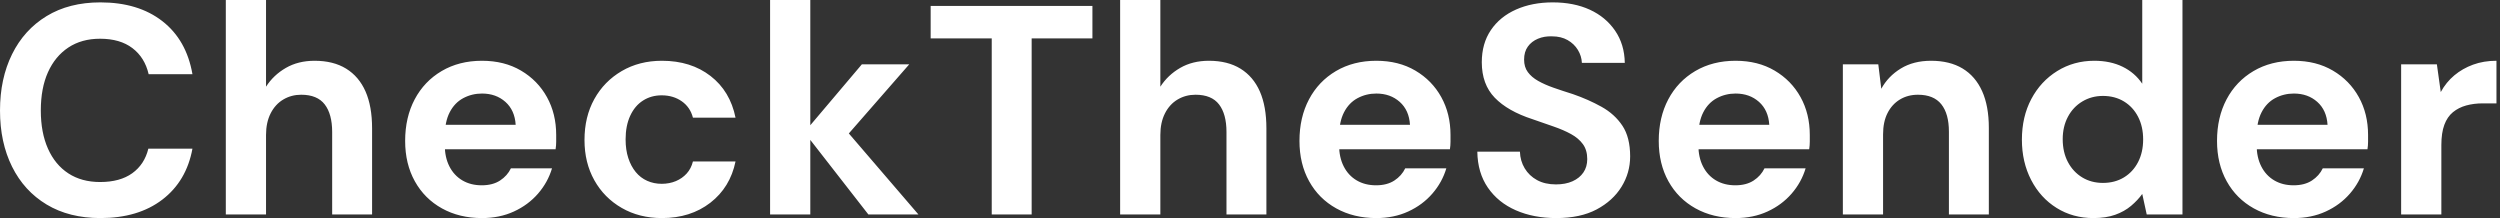 <svg baseProfile="full" height="28" version="1.1" viewBox="0 0 321 28" width="321" xmlns="http://www.w3.org/2000/svg" xmlns:ev="http://www.w3.org/2001/xml-events" xmlns:xlink="http://www.w3.org/1999/xlink"><rect x="0" y="0" width="321" height="28" fill="#333333" stroke="none"/><defs /><g><path d="M14.65 28Q10.634 28 7.746 26.26Q4.858 24.519 3.309 21.402Q1.76 18.284 1.76 14.191Q1.76 10.098 3.309 6.962Q4.858 3.825 7.746 2.066Q10.634 0.306 14.65 0.306Q19.508 0.306 22.607 2.716Q25.705 5.126 26.47 9.525H20.847Q20.35 7.383 18.762 6.178Q17.175 4.973 14.612 4.973Q12.24 4.973 10.538 6.101Q8.836 7.23 7.918 9.276Q7.0 11.322 7.0 14.191Q7.0 17.022 7.918 19.087Q8.836 21.153 10.538 22.262Q12.24 23.372 14.612 23.372Q17.175 23.372 18.743 22.243Q20.311 21.115 20.809 19.087H26.47Q25.705 23.257 22.607 25.628Q19.508 28 14.65 28Z M30.754 27.541V0.0H35.918V11.131Q36.874 9.639 38.462 8.721Q40.049 7.803 42.153 7.803Q44.563 7.803 46.208 8.817Q47.852 9.831 48.694 11.743Q49.536 13.656 49.536 16.486V27.541H44.41V16.945Q44.41 14.65 43.454 13.407Q42.497 12.164 40.432 12.164Q39.169 12.164 38.137 12.776Q37.104 13.388 36.511 14.555Q35.918 15.721 35.918 17.328V27.541Z M63.65 28Q60.743 28 58.505 26.757Q56.268 25.514 55.025 23.276Q53.781 21.038 53.781 18.093Q53.781 15.071 55.005 12.757Q56.23 10.443 58.467 9.123Q60.705 7.803 63.65 7.803Q66.519 7.803 68.661 9.066Q70.803 10.328 71.989 12.47Q73.175 14.612 73.175 17.328Q73.175 17.71 73.175 18.189Q73.175 18.667 73.098 19.164H57.454V16.027H67.973Q67.858 14.153 66.653 13.082Q65.448 12.011 63.65 12.011Q62.35 12.011 61.24 12.604Q60.131 13.197 59.5 14.421Q58.869 15.645 58.869 17.519V18.628Q58.869 20.197 59.462 21.363Q60.055 22.53 61.126 23.161Q62.197 23.792 63.612 23.792Q65.027 23.792 65.964 23.18Q66.902 22.568 67.361 21.612H72.639Q72.104 23.41 70.842 24.863Q69.579 26.317 67.743 27.158Q65.907 28 63.65 28Z M86.754 28Q83.847 28 81.59 26.699Q79.333 25.399 78.071 23.142Q76.809 20.885 76.809 17.978Q76.809 14.995 78.071 12.719Q79.333 10.443 81.59 9.123Q83.847 7.803 86.754 7.803Q90.464 7.803 92.989 9.754Q95.514 11.705 96.202 15.109H90.732Q90.388 13.77 89.298 13.005Q88.208 12.24 86.716 12.24Q85.377 12.24 84.325 12.91Q83.273 13.579 82.68 14.861Q82.087 16.142 82.087 17.902Q82.087 19.24 82.432 20.292Q82.776 21.344 83.388 22.09Q84.0 22.836 84.861 23.219Q85.721 23.601 86.716 23.601Q87.71 23.601 88.533 23.257Q89.355 22.913 89.929 22.281Q90.503 21.65 90.732 20.732H96.202Q95.514 24.06 92.97 26.03Q90.426 28 86.754 28Z M113.262 27.541 105.038 16.984 112.421 8.262H118.503L108.978 19.164V15.071L119.689 27.541ZM100.639 27.541V0.0H105.803V27.541Z M129.098 27.541V4.934H121.257V0.765H142.027V4.934H134.224V27.541Z M145.585 27.541V0.0H150.749V11.131Q151.705 9.639 153.292 8.721Q154.88 7.803 156.984 7.803Q159.393 7.803 161.038 8.817Q162.683 9.831 163.525 11.743Q164.366 13.656 164.366 16.486V27.541H159.24V16.945Q159.24 14.65 158.284 13.407Q157.328 12.164 155.262 12.164Q154.0 12.164 152.967 12.776Q151.934 13.388 151.342 14.555Q150.749 15.721 150.749 17.328V27.541Z M178.481 28Q175.574 28 173.336 26.757Q171.098 25.514 169.855 23.276Q168.612 21.038 168.612 18.093Q168.612 15.071 169.836 12.757Q171.06 10.443 173.298 9.123Q175.536 7.803 178.481 7.803Q181.35 7.803 183.492 9.066Q185.634 10.328 186.82 12.47Q188.005 14.612 188.005 17.328Q188.005 17.71 188.005 18.189Q188.005 18.667 187.929 19.164H172.284V16.027H182.803Q182.689 14.153 181.484 13.082Q180.279 12.011 178.481 12.011Q177.18 12.011 176.071 12.604Q174.962 13.197 174.331 14.421Q173.699 15.645 173.699 17.519V18.628Q173.699 20.197 174.292 21.363Q174.885 22.53 175.956 23.161Q177.027 23.792 178.443 23.792Q179.858 23.792 180.795 23.18Q181.732 22.568 182.191 21.612H187.47Q186.934 23.41 185.672 24.863Q184.41 26.317 182.574 27.158Q180.738 28 178.481 28Z M201.585 28Q198.678 28 196.402 27.005Q194.126 26.011 192.806 24.098Q191.486 22.186 191.448 19.47H196.918Q196.956 20.656 197.53 21.612Q198.104 22.568 199.117 23.123Q200.131 23.678 201.546 23.678Q202.77 23.678 203.669 23.276Q204.568 22.874 205.066 22.148Q205.563 21.421 205.563 20.426Q205.563 19.279 205.008 18.514Q204.454 17.749 203.478 17.213Q202.503 16.678 201.221 16.238Q199.94 15.798 198.525 15.301Q195.35 14.268 193.686 12.546Q192.022 10.825 192.022 7.995Q192.022 5.585 193.189 3.863Q194.355 2.142 196.421 1.224Q198.486 0.306 201.126 0.306Q203.842 0.306 205.888 1.243Q207.934 2.18 209.139 3.94Q210.344 5.699 210.383 8.071H204.874Q204.836 7.191 204.358 6.407Q203.88 5.623 203.038 5.145Q202.197 4.667 201.049 4.667Q200.055 4.628 199.232 4.973Q198.41 5.317 197.932 5.986Q197.454 6.656 197.454 7.65Q197.454 8.607 197.932 9.257Q198.41 9.907 199.251 10.385Q200.093 10.863 201.24 11.265Q202.388 11.667 203.727 12.087Q205.716 12.776 207.399 13.713Q209.082 14.65 210.077 16.142Q211.071 17.634 211.071 20.082Q211.071 22.186 209.962 23.984Q208.852 25.781 206.768 26.891Q204.683 28 201.585 28Z M224.612 28Q221.705 28 219.467 26.757Q217.23 25.514 215.986 23.276Q214.743 21.038 214.743 18.093Q214.743 15.071 215.967 12.757Q217.191 10.443 219.429 9.123Q221.667 7.803 224.612 7.803Q227.481 7.803 229.623 9.066Q231.765 10.328 232.951 12.47Q234.137 14.612 234.137 17.328Q234.137 17.71 234.137 18.189Q234.137 18.667 234.06 19.164H218.415V16.027H228.934Q228.82 14.153 227.615 13.082Q226.41 12.011 224.612 12.011Q223.311 12.011 222.202 12.604Q221.093 13.197 220.462 14.421Q219.831 15.645 219.831 17.519V18.628Q219.831 20.197 220.423 21.363Q221.016 22.53 222.087 23.161Q223.158 23.792 224.574 23.792Q225.989 23.792 226.926 23.18Q227.863 22.568 228.322 21.612H233.601Q233.066 23.41 231.803 24.863Q230.541 26.317 228.705 27.158Q226.869 28 224.612 28Z M238.383 27.541V8.262H242.934L243.317 11.399Q244.197 9.792 245.822 8.798Q247.448 7.803 249.705 7.803Q252.115 7.803 253.76 8.798Q255.404 9.792 256.265 11.705Q257.126 13.617 257.126 16.41V27.541H252.0V16.907Q252.0 14.612 251.025 13.388Q250.049 12.164 248.022 12.164Q246.721 12.164 245.708 12.776Q244.694 13.388 244.12 14.516Q243.546 15.645 243.546 17.251V27.541Z M270.552 28Q267.913 28 265.828 26.699Q263.743 25.399 262.557 23.104Q261.372 20.809 261.372 17.94Q261.372 14.995 262.577 12.719Q263.781 10.443 265.904 9.123Q268.027 7.803 270.667 7.803Q272.732 7.803 274.301 8.568Q275.869 9.333 276.825 10.749V0.0H281.989V27.541H277.399L276.825 24.902Q276.251 25.705 275.391 26.432Q274.53 27.158 273.344 27.579Q272.158 28 270.552 28ZM271.776 23.486Q273.306 23.486 274.473 22.779Q275.639 22.071 276.29 20.809Q276.94 19.546 276.94 17.902Q276.94 16.257 276.29 14.995Q275.639 13.732 274.473 13.025Q273.306 12.317 271.776 12.317Q270.322 12.317 269.137 13.025Q267.951 13.732 267.281 14.995Q266.612 16.257 266.612 17.863Q266.612 19.546 267.281 20.809Q267.951 22.071 269.117 22.779Q270.284 23.486 271.776 23.486Z M296.295 28Q293.388 28 291.15 26.757Q288.913 25.514 287.669 23.276Q286.426 21.038 286.426 18.093Q286.426 15.071 287.65 12.757Q288.874 10.443 291.112 9.123Q293.35 7.803 296.295 7.803Q299.164 7.803 301.306 9.066Q303.448 10.328 304.634 12.47Q305.82 14.612 305.82 17.328Q305.82 17.71 305.82 18.189Q305.82 18.667 305.743 19.164H290.098V16.027H300.617Q300.503 14.153 299.298 13.082Q298.093 12.011 296.295 12.011Q294.995 12.011 293.885 12.604Q292.776 13.197 292.145 14.421Q291.514 15.645 291.514 17.519V18.628Q291.514 20.197 292.107 21.363Q292.699 22.53 293.77 23.161Q294.842 23.792 296.257 23.792Q297.672 23.792 298.609 23.18Q299.546 22.568 300.005 21.612H305.284Q304.749 23.41 303.486 24.863Q302.224 26.317 300.388 27.158Q298.552 28 296.295 28Z M310.066 27.541V8.262H314.656L315.153 11.82Q315.842 10.557 316.893 9.678Q317.945 8.798 319.303 8.301Q320.661 7.803 322.306 7.803V13.273H320.546Q319.399 13.273 318.423 13.541Q317.448 13.809 316.721 14.402Q315.995 14.995 315.612 16.027Q315.23 17.06 315.23 18.628V27.541Z " fill="rgb(255,255,255)" transform="translate(-1.76, 0)" /></g></svg>